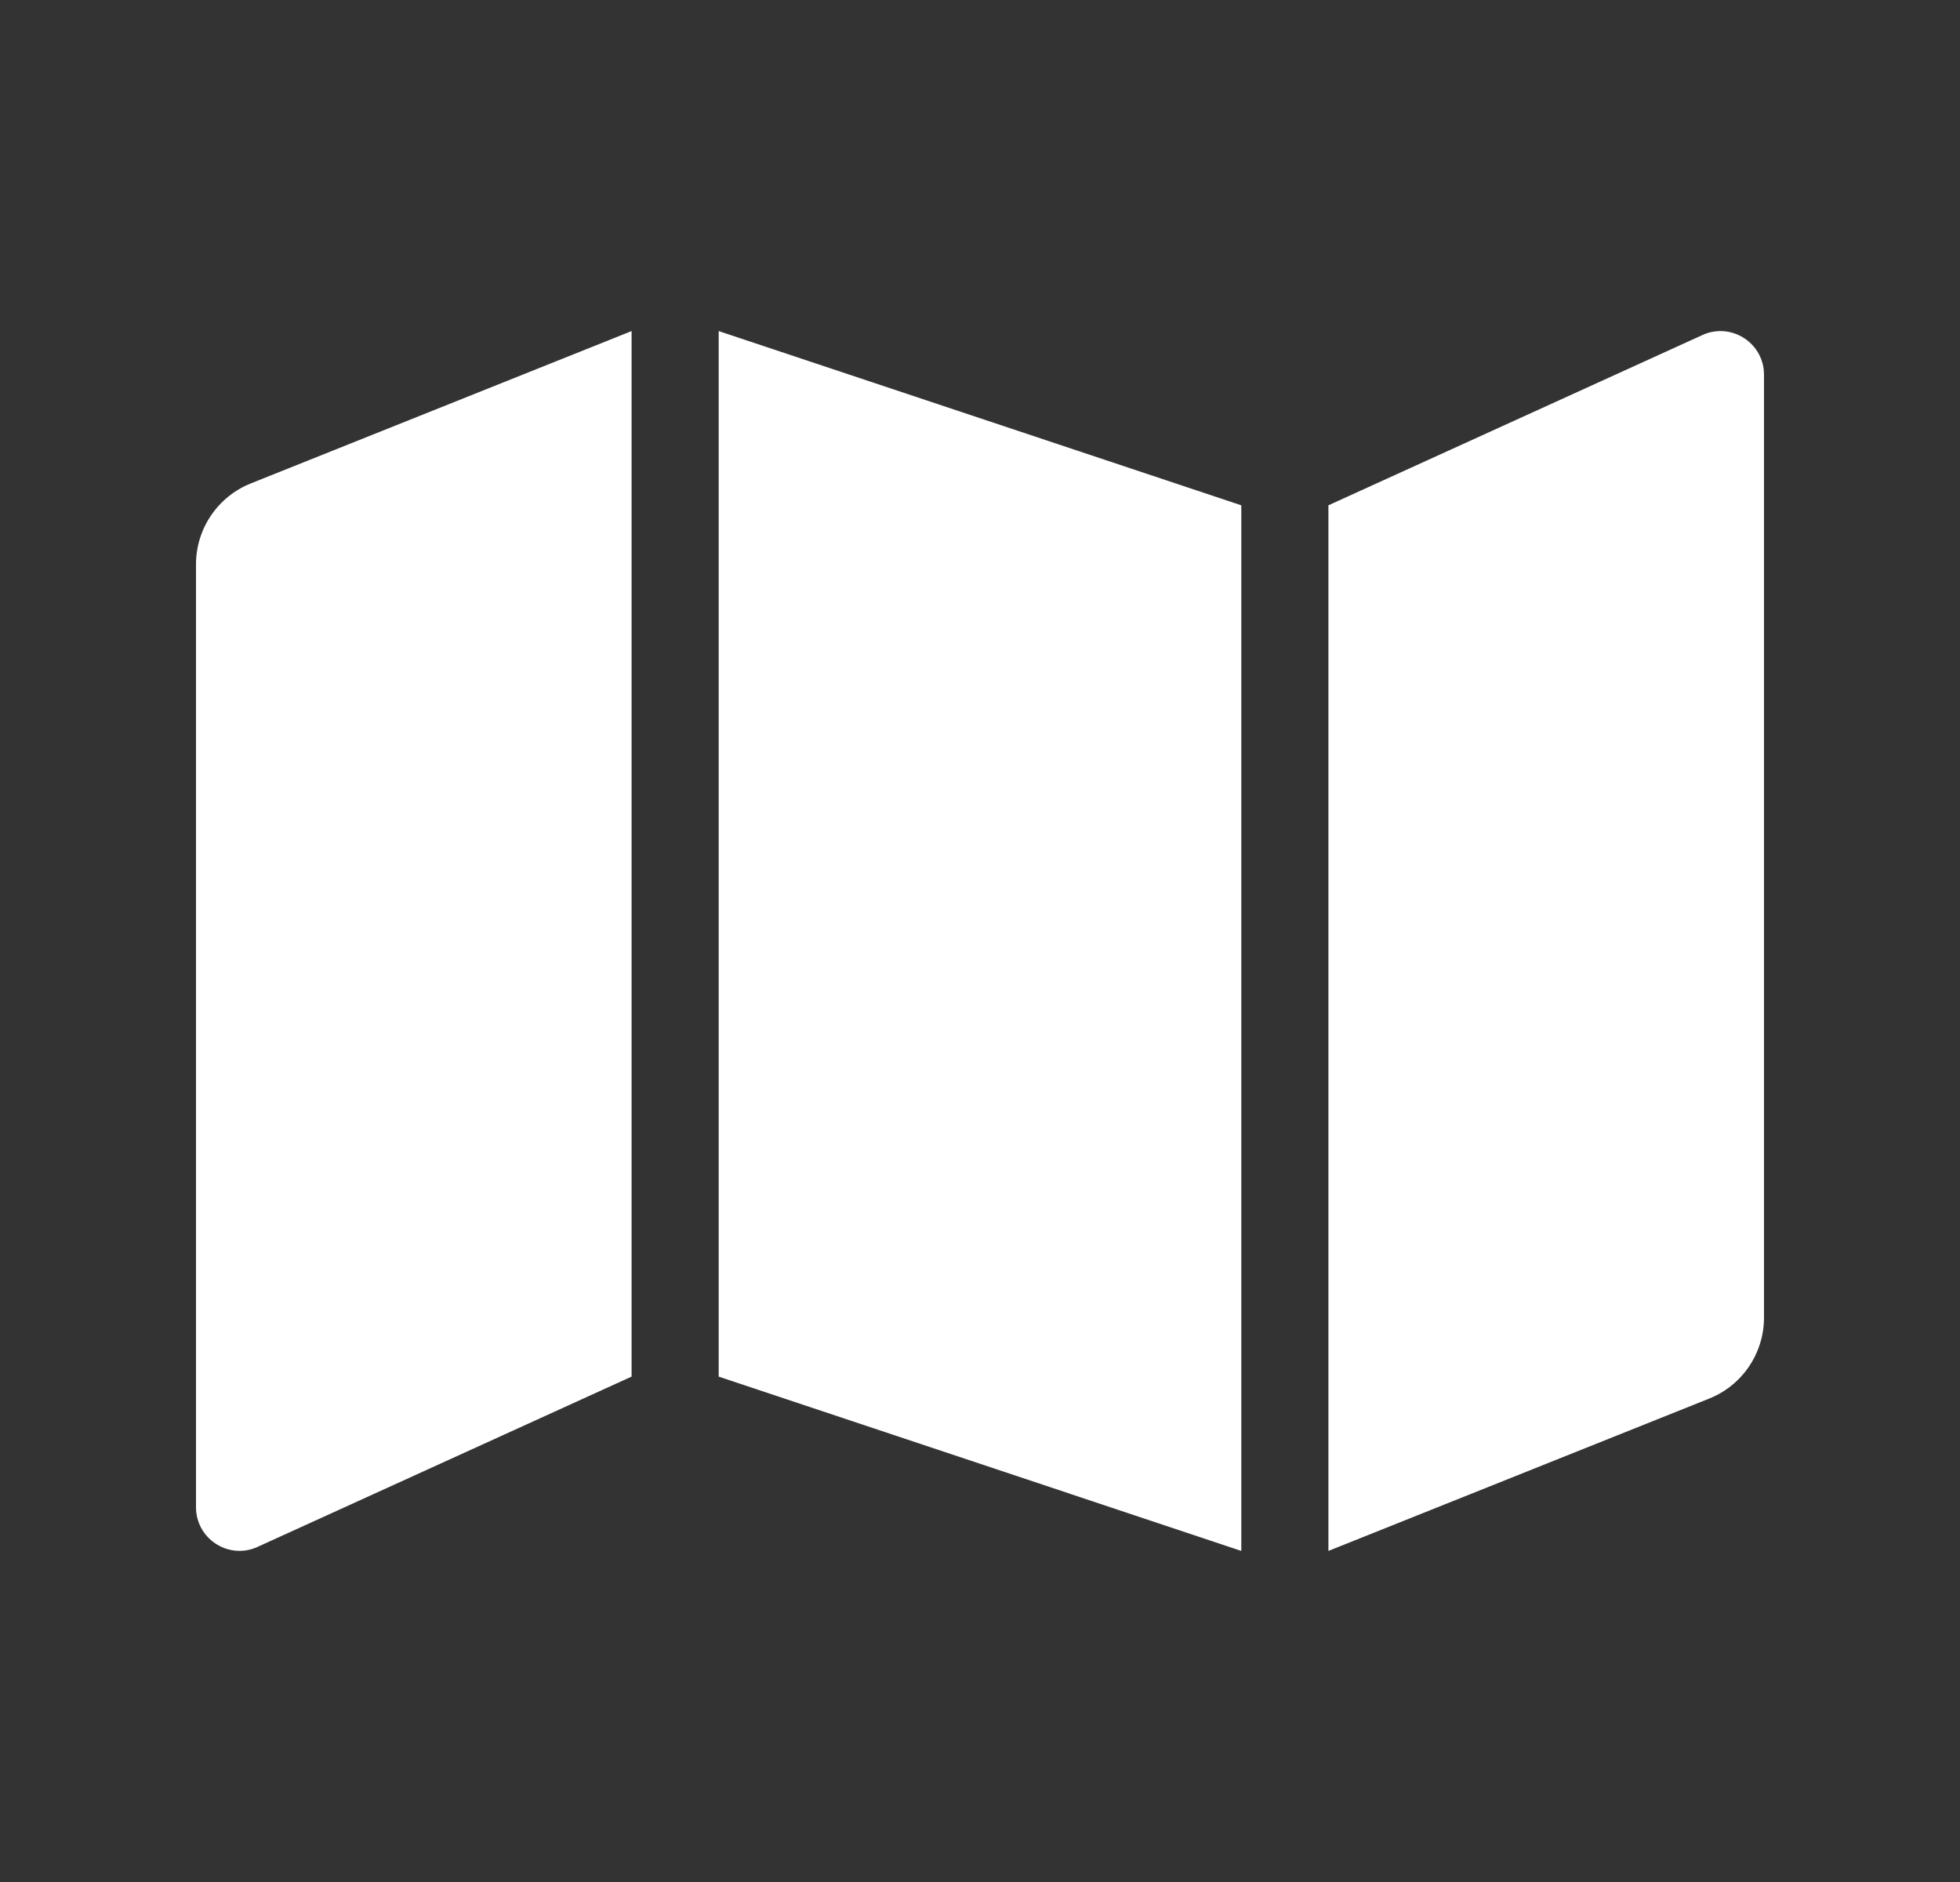<svg width="25" height="24" viewBox="0 0 25 24" fill="none" xmlns="http://www.w3.org/2000/svg">
<rect x="0" y="0" width="25" height="24" fill="#333333" stroke="none"/>
<path d="M2.5 7.196V19.221C2.5 19.614 2.897 19.883 3.262 19.737L8.056 17.555V4.222L3.199 6.165C2.992 6.247 2.816 6.39 2.691 6.574C2.567 6.757 2.5 6.974 2.5 7.196V7.196ZM9.167 17.555L15.833 19.778V6.444L9.167 4.222V17.555ZM21.738 4.262L16.944 6.444V19.778L21.801 17.835C22.008 17.753 22.184 17.61 22.309 17.426C22.433 17.242 22.5 17.026 22.5 16.803V4.778C22.5 4.385 22.103 4.117 21.738 4.262Z" fill="white"/>
</svg>
